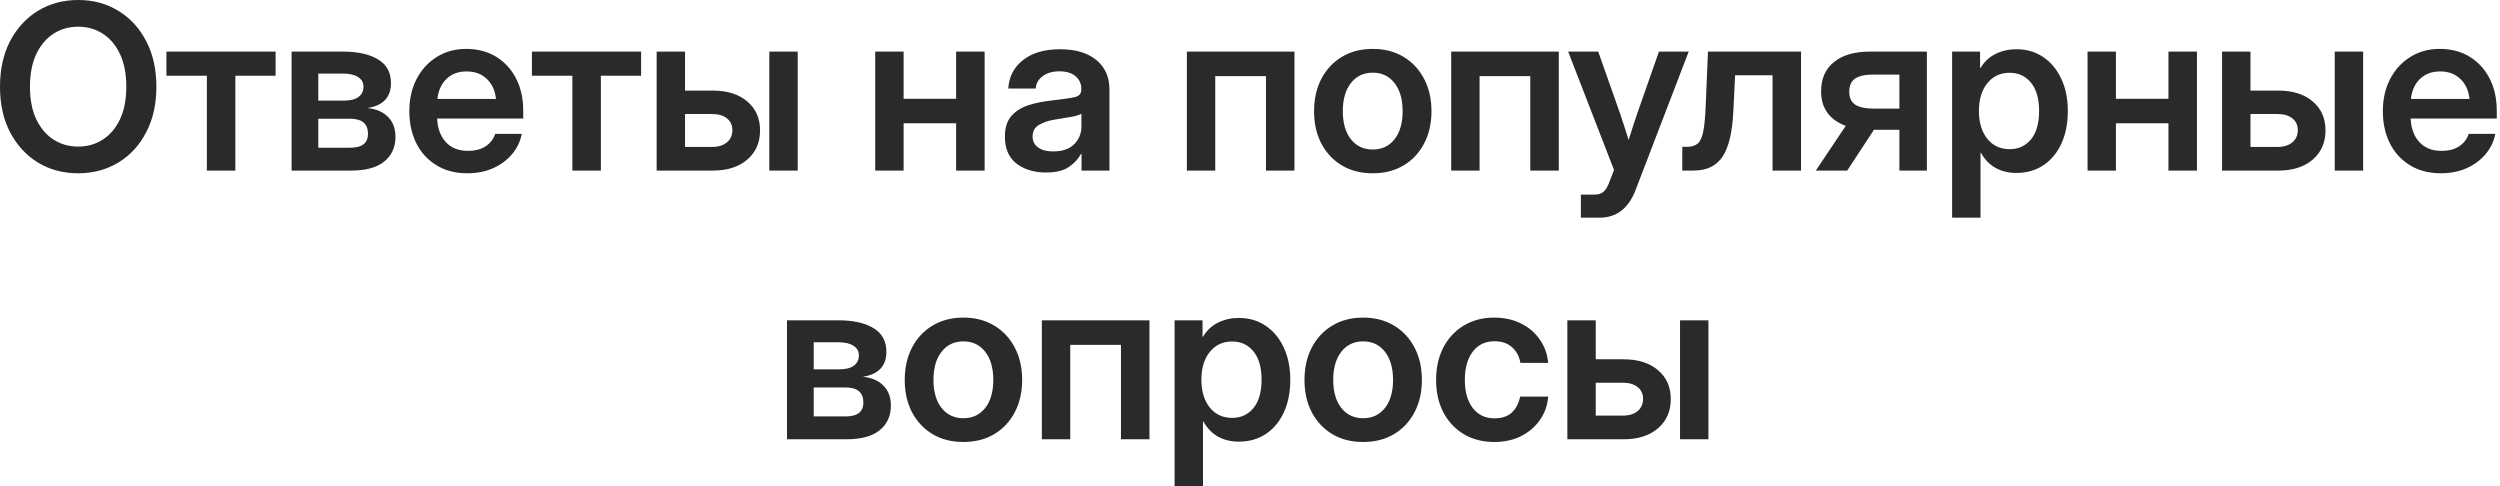 <?xml version="1.0" encoding="UTF-8"?> <svg xmlns="http://www.w3.org/2000/svg" width="735" height="143" viewBox="0 0 735 143" fill="none"><path d="M22.989 50.945C18.572 50.945 14.63 49.896 11.163 47.798C7.718 45.678 4.991 42.719 2.981 38.921C0.994 35.101 -7.09295e-05 30.629 -7.09295e-05 25.505C-7.09295e-05 20.36 0.994 15.877 2.981 12.057C4.991 8.236 7.718 5.277 11.163 3.179C14.63 1.059 18.572 -0.001 22.989 -0.001C27.383 -0.001 31.314 1.059 34.781 3.179C38.248 5.277 40.976 8.236 42.963 12.057C44.973 15.877 45.977 20.36 45.977 25.505C45.977 30.629 44.973 35.101 42.963 38.921C40.976 42.741 38.248 45.701 34.781 47.798C31.314 49.896 27.383 50.945 22.989 50.945ZM22.989 43.095C25.683 43.095 28.09 42.41 30.21 41.041C32.352 39.672 34.041 37.684 35.278 35.078C36.515 32.451 37.133 29.26 37.133 25.505C37.133 21.729 36.515 18.527 35.278 15.899C34.041 13.271 32.352 11.273 30.21 9.904C28.09 8.534 25.683 7.85 22.989 7.85C20.294 7.85 17.876 8.534 15.734 9.904C13.614 11.273 11.925 13.271 10.666 15.899C9.43 18.527 8.811 21.729 8.811 25.505C8.811 29.26 9.43 32.451 10.666 35.078C11.925 37.684 13.614 39.672 15.734 41.041C17.876 42.41 20.294 43.095 22.989 43.095ZM60.817 50.15V22.259H48.926V15.17H81.024V22.259H69.198V50.15H60.817ZM85.727 50.15V15.17H100.866C105.194 15.17 108.617 15.932 111.134 17.456C113.674 18.98 114.944 21.299 114.944 24.412C114.944 28.608 112.636 31.059 108.021 31.766C110.626 32.031 112.647 32.903 114.082 34.383C115.54 35.84 116.269 37.795 116.269 40.246C116.269 43.294 115.165 45.712 112.956 47.5C110.77 49.267 107.535 50.15 103.251 50.15H85.727ZM93.578 43.426H102.952C106.442 43.426 108.186 42.068 108.186 39.352C108.186 36.392 106.442 34.913 102.952 34.913H93.578V43.426ZM93.578 29.58H101.164C102.975 29.58 104.377 29.226 105.371 28.52C106.364 27.791 106.861 26.775 106.861 25.472C106.861 24.258 106.331 23.319 105.271 22.657C104.233 21.972 102.765 21.63 100.866 21.63H93.578V29.58ZM137.402 50.945C133.913 50.945 130.888 50.161 128.326 48.593C125.764 47.026 123.788 44.873 122.397 42.134C121.028 39.374 120.343 36.227 120.343 32.694C120.343 29.138 121.05 25.991 122.463 23.253C123.898 20.492 125.875 18.328 128.392 16.76C130.91 15.17 133.803 14.375 137.071 14.375C140.428 14.375 143.365 15.148 145.882 16.694C148.4 18.24 150.354 20.382 151.746 23.12C153.137 25.837 153.832 28.983 153.832 32.561V34.847H128.525C128.635 37.695 129.474 39.992 131.042 41.737C132.61 43.481 134.797 44.353 137.601 44.353C139.699 44.353 141.433 43.901 142.802 42.995C144.171 42.068 145.098 40.853 145.584 39.352H153.402C152.96 41.626 151.988 43.636 150.487 45.38C149.007 47.125 147.141 48.494 144.889 49.488C142.636 50.46 140.141 50.945 137.402 50.945ZM128.591 29.083H145.816C145.551 26.587 144.646 24.622 143.1 23.187C141.576 21.729 139.611 21 137.204 21C134.774 21 132.798 21.729 131.274 23.187C129.773 24.622 128.878 26.587 128.591 29.083ZM168.275 50.15V22.259H156.383V15.17H188.481V22.259H176.656V50.15H168.275ZM201.4 26.632H209.582C213.822 26.632 217.19 27.692 219.685 29.812C222.202 31.932 223.461 34.769 223.461 38.325C223.461 41.902 222.202 44.773 219.685 46.937C217.19 49.079 213.822 50.15 209.582 50.15H193.052V15.17H201.4V26.632ZM201.4 33.522V43.194H209.317C211.172 43.194 212.629 42.752 213.689 41.869C214.771 40.986 215.312 39.782 215.312 38.258C215.312 36.779 214.771 35.62 213.689 34.78C212.629 33.941 211.172 33.522 209.317 33.522H201.4ZM226.177 50.15V15.17H234.525V50.15H226.177ZM265.662 15.17V29.05H281.099V15.17H289.479V50.15H281.099V36.238H265.662V50.15H257.315V15.17H265.662ZM307.532 50.714C304.043 50.714 301.15 49.841 298.854 48.097C296.579 46.33 295.442 43.702 295.442 40.213C295.442 37.563 296.082 35.52 297.363 34.085C298.666 32.627 300.355 31.567 302.431 30.905C304.529 30.242 306.782 29.79 309.189 29.547C312.435 29.171 314.698 28.84 315.979 28.553C317.26 28.266 317.901 27.526 317.901 26.334V26.069C317.901 24.567 317.326 23.341 316.178 22.392C315.052 21.442 313.495 20.967 311.507 20.967C309.476 20.967 307.819 21.442 306.539 22.392C305.28 23.341 304.595 24.556 304.485 26.035H296.436C296.634 22.568 298.081 19.775 300.775 17.655C303.469 15.535 307.102 14.475 311.673 14.475C316.222 14.475 319.778 15.535 322.339 17.655C324.901 19.775 326.182 22.657 326.182 26.3V50.15H317.967V45.215H317.834C316.995 46.761 315.781 48.063 314.191 49.123C312.601 50.184 310.381 50.714 307.532 50.714ZM309.586 44.519C312.324 44.519 314.4 43.812 315.814 42.399C317.227 40.964 317.934 39.23 317.934 37.199V33.422C317.426 33.754 316.443 34.063 314.986 34.35C313.528 34.615 311.938 34.88 310.216 35.145C308.427 35.41 306.87 35.918 305.545 36.669C304.242 37.397 303.591 38.557 303.591 40.147C303.591 41.516 304.132 42.587 305.214 43.36C306.296 44.133 307.753 44.519 309.586 44.519ZM380.573 15.17V50.15H372.192V22.392H357.286V50.15H348.939V15.17H380.573ZM403.595 50.945C400.15 50.945 397.136 50.184 394.552 48.66C391.968 47.114 389.947 44.972 388.49 42.233C387.054 39.495 386.337 36.315 386.337 32.694C386.337 29.072 387.054 25.892 388.49 23.154C389.947 20.393 391.968 18.24 394.552 16.694C397.136 15.148 400.15 14.375 403.595 14.375C407.018 14.375 410.021 15.148 412.605 16.694C415.211 18.24 417.231 20.393 418.667 23.154C420.124 25.892 420.853 29.072 420.853 32.694C420.853 36.315 420.124 39.495 418.667 42.233C417.231 44.972 415.211 47.114 412.605 48.66C410.021 50.184 407.018 50.945 403.595 50.945ZM403.595 43.956C406.267 43.956 408.398 42.951 409.988 40.942C411.578 38.932 412.373 36.183 412.373 32.694C412.373 29.204 411.578 26.444 409.988 24.412C408.398 22.381 406.267 21.365 403.595 21.365C400.901 21.365 398.759 22.381 397.169 24.412C395.579 26.422 394.784 29.182 394.784 32.694C394.784 36.183 395.579 38.932 397.169 40.942C398.759 42.951 400.901 43.956 403.595 43.956ZM458.284 15.17V50.15H449.904V22.392H434.997V50.15H426.65V15.17H458.284ZM464.777 63.997V57.206H468.917C470.044 57.206 470.916 56.897 471.534 56.279C472.175 55.682 472.738 54.7 473.224 53.33L474.516 49.952L461.034 15.17H469.878L476.304 33.389C476.746 34.692 477.177 35.995 477.596 37.298C478.016 38.579 478.424 39.86 478.822 41.14C479.617 38.579 480.456 35.995 481.339 33.389L487.732 15.17H496.477L480.842 55.914C478.767 61.303 475.233 63.997 470.242 63.997H464.777ZM494.589 50.15V43.161H496.047C497.35 43.161 498.365 42.852 499.094 42.233C499.845 41.615 500.397 40.434 500.75 38.689C501.104 36.922 501.347 34.35 501.479 30.971L502.142 15.17H529.503V50.15H521.122V22.127H510.125L509.595 32.793C509.308 38.91 508.248 43.338 506.415 46.076C504.604 48.792 501.755 50.15 497.869 50.15H494.589ZM566.504 50.15H558.421V38.159H550.935L543.084 50.15H533.842L542.654 37C540.335 36.161 538.546 34.891 537.287 33.19C536.029 31.468 535.399 29.37 535.399 26.897C535.399 23.165 536.658 20.283 539.176 18.251C541.693 16.197 545.215 15.17 549.742 15.17H566.504V50.15ZM558.421 31.932V21.928H550.736C548.307 21.928 546.518 22.325 545.37 23.12C544.244 23.915 543.681 25.196 543.681 26.963C543.681 28.707 544.266 29.977 545.436 30.772C546.607 31.545 548.451 31.932 550.968 31.932H558.421ZM573.924 63.997V15.17H582.139V20.04H582.238C583.342 18.185 584.822 16.794 586.677 15.866C588.532 14.938 590.585 14.475 592.838 14.475C595.841 14.475 598.469 15.248 600.722 16.794C602.996 18.317 604.763 20.448 606.022 23.187C607.303 25.903 607.943 29.05 607.943 32.627C607.943 36.271 607.314 39.462 606.055 42.2C604.818 44.917 603.063 47.037 600.788 48.56C598.513 50.084 595.852 50.846 592.805 50.846C590.508 50.846 588.465 50.349 586.677 49.355C584.91 48.362 583.475 46.871 582.37 44.883H582.271V63.997H573.924ZM590.85 43.857C593.434 43.857 595.521 42.896 597.111 40.975C598.701 39.031 599.496 36.249 599.496 32.627C599.496 29.028 598.701 26.256 597.111 24.313C595.521 22.37 593.434 21.398 590.85 21.398C588.112 21.398 585.915 22.425 584.259 24.479C582.624 26.51 581.807 29.226 581.807 32.627C581.807 36.028 582.624 38.755 584.259 40.809C585.915 42.841 588.112 43.857 590.85 43.857ZM622.087 15.17V29.05H637.524V15.17H645.904V50.15H637.524V36.238H622.087V50.15H613.74V15.17H622.087ZM661.639 26.632H669.82C674.06 26.632 677.428 27.692 679.924 29.812C682.441 31.932 683.7 34.769 683.7 38.325C683.7 41.902 682.441 44.773 679.924 46.937C677.428 49.079 674.06 50.15 669.82 50.15H653.291V15.17H661.639V26.632ZM661.639 33.522V43.194H669.555C671.41 43.194 672.868 42.752 673.928 41.869C675.01 40.986 675.551 39.782 675.551 38.258C675.551 36.779 675.01 35.62 673.928 34.78C672.868 33.941 671.41 33.522 669.555 33.522H661.639ZM686.416 50.15V15.17H694.764V50.15H686.416ZM717.62 50.945C714.131 50.945 711.105 50.161 708.544 48.593C705.982 47.026 704.006 44.873 702.614 42.134C701.245 39.374 700.561 36.227 700.561 32.694C700.561 29.138 701.267 25.991 702.681 23.253C704.116 20.492 706.092 18.328 708.61 16.76C711.127 15.17 714.02 14.375 717.289 14.375C720.645 14.375 723.582 15.148 726.1 16.694C728.617 18.24 730.572 20.382 731.963 23.12C733.354 25.837 734.05 28.983 734.05 32.561V34.847H708.742C708.853 37.695 709.692 39.992 711.26 41.737C712.828 43.481 715.014 44.353 717.819 44.353C719.917 44.353 721.65 43.901 723.019 42.995C724.388 42.068 725.316 40.853 725.802 39.352H733.619C733.178 41.626 732.206 43.636 730.704 45.38C729.225 47.125 727.359 48.494 725.106 49.488C722.854 50.46 720.358 50.945 717.62 50.945ZM708.809 29.083H726.034C725.769 26.587 724.863 24.622 723.317 23.187C721.794 21.729 719.828 21 717.421 21C714.992 21 713.016 21.729 711.492 23.187C709.99 24.622 709.096 26.587 708.809 29.083ZM231.378 129.15V94.17H246.516C250.845 94.17 254.267 94.932 256.785 96.456C259.325 97.98 260.594 100.299 260.594 103.412C260.594 107.608 258.287 110.059 253.671 110.766C256.277 111.031 258.298 111.903 259.733 113.383C261.191 114.84 261.919 116.795 261.919 119.246C261.919 122.294 260.815 124.712 258.607 126.5C256.421 128.267 253.185 129.15 248.901 129.15H231.378ZM239.229 122.426H248.603C252.092 122.426 253.837 121.068 253.837 118.352C253.837 115.392 252.092 113.913 248.603 113.913H239.229V122.426ZM239.229 108.58H246.814C248.625 108.58 250.027 108.226 251.021 107.52C252.015 106.791 252.512 105.775 252.512 104.472C252.512 103.258 251.982 102.319 250.922 101.657C249.884 100.972 248.415 100.63 246.516 100.63H239.229V108.58ZM283.252 129.945C279.807 129.945 276.792 129.184 274.209 127.66C271.625 126.114 269.604 123.972 268.147 121.234C266.711 118.495 265.994 115.315 265.994 111.694C265.994 108.072 266.711 104.892 268.147 102.154C269.604 99.393 271.625 97.24 274.209 95.694C276.792 94.148 279.807 93.375 283.252 93.375C286.675 93.375 289.678 94.148 292.262 95.694C294.868 97.24 296.888 99.393 298.324 102.154C299.781 104.892 300.51 108.072 300.51 111.694C300.51 115.315 299.781 118.495 298.324 121.234C296.888 123.972 294.868 126.114 292.262 127.66C289.678 129.184 286.675 129.945 283.252 129.945ZM283.252 122.956C285.924 122.956 288.055 121.951 289.645 119.942C291.235 117.932 292.03 115.183 292.03 111.694C292.03 108.204 291.235 105.444 289.645 103.412C288.055 101.381 285.924 100.365 283.252 100.365C280.558 100.365 278.416 101.381 276.826 103.412C275.236 105.422 274.441 108.182 274.441 111.694C274.441 115.183 275.236 117.932 276.826 119.942C278.416 121.951 280.558 122.956 283.252 122.956ZM337.941 94.17V129.15H329.561V101.392H314.654V129.15H306.307V94.17H337.941ZM345.328 142.997V94.17H353.543V99.04H353.642C354.747 97.185 356.226 95.793 358.081 94.866C359.936 93.939 361.99 93.475 364.242 93.475C367.246 93.475 369.874 94.248 372.126 95.793C374.401 97.317 376.167 99.448 377.426 102.187C378.707 104.903 379.347 108.05 379.347 111.627C379.347 115.271 378.718 118.462 377.459 121.2C376.223 123.917 374.467 126.037 372.192 127.56C369.918 129.084 367.257 129.846 364.209 129.846C361.913 129.846 359.87 129.349 358.081 128.355C356.314 127.362 354.879 125.871 353.775 123.884H353.676V142.997H345.328ZM362.255 122.857C364.839 122.857 366.926 121.896 368.516 119.975C370.106 118.031 370.901 115.249 370.901 111.627C370.901 108.028 370.106 105.256 368.516 103.313C366.926 101.37 364.839 100.398 362.255 100.398C359.517 100.398 357.319 101.425 355.663 103.479C354.029 105.51 353.212 108.226 353.212 111.627C353.212 115.028 354.029 117.755 355.663 119.809C357.319 121.841 359.517 122.857 362.255 122.857ZM400.779 129.945C397.334 129.945 394.32 129.184 391.736 127.66C389.152 126.114 387.132 123.972 385.674 121.234C384.239 118.495 383.521 115.315 383.521 111.694C383.521 108.072 384.239 104.892 385.674 102.154C387.132 99.393 389.152 97.24 391.736 95.694C394.32 94.148 397.334 93.375 400.779 93.375C404.202 93.375 407.206 94.148 409.789 95.694C412.395 97.24 414.416 99.393 415.851 102.154C417.309 104.892 418.037 108.072 418.037 111.694C418.037 115.315 417.309 118.495 415.851 121.234C414.416 123.972 412.395 126.114 409.789 127.66C407.206 129.184 404.202 129.945 400.779 129.945ZM400.779 122.956C403.451 122.956 405.582 121.951 407.172 119.942C408.762 117.932 409.557 115.183 409.557 111.694C409.557 108.204 408.762 105.444 407.172 103.412C405.582 101.381 403.451 100.365 400.779 100.365C398.085 100.365 395.943 101.381 394.353 103.412C392.763 105.422 391.968 108.182 391.968 111.694C391.968 115.183 392.763 117.932 394.353 119.942C395.943 121.951 398.085 122.956 400.779 122.956ZM439.304 129.945C435.903 129.945 432.911 129.172 430.327 127.627C427.765 126.081 425.767 123.939 424.331 121.2C422.918 118.462 422.211 115.293 422.211 111.694C422.211 108.094 422.918 104.925 424.331 102.187C425.767 99.426 427.765 97.273 430.327 95.727C432.911 94.159 435.903 93.375 439.304 93.375C442.241 93.375 444.858 93.95 447.154 95.098C449.451 96.224 451.295 97.792 452.686 99.802C454.1 101.789 454.928 104.086 455.171 106.692H446.989C446.68 104.815 445.873 103.291 444.571 102.12C443.29 100.928 441.567 100.332 439.403 100.332C436.665 100.332 434.523 101.359 432.977 103.412C431.431 105.466 430.658 108.226 430.658 111.694C430.658 115.139 431.431 117.888 432.977 119.942C434.523 121.973 436.665 122.989 439.403 122.989C441.589 122.989 443.29 122.415 444.504 121.267C445.719 120.096 446.525 118.539 446.922 116.596H455.171C454.972 119.158 454.166 121.443 452.752 123.453C451.361 125.462 449.506 127.052 447.187 128.223C444.891 129.371 442.263 129.945 439.304 129.945ZM469.149 105.632H477.331C481.571 105.632 484.939 106.692 487.434 108.812C489.952 110.932 491.211 113.769 491.211 117.325C491.211 120.902 489.952 123.773 487.434 125.937C484.939 128.079 481.571 129.15 477.331 129.15H460.802V94.17H469.149V105.632ZM469.149 112.522V122.194H477.066C478.921 122.194 480.379 121.752 481.439 120.869C482.521 119.986 483.062 118.782 483.062 117.259C483.062 115.779 482.521 114.62 481.439 113.78C480.379 112.941 478.921 112.522 477.066 112.522H469.149ZM493.927 129.15V94.17H502.274V129.15H493.927Z" fill="#2A2A2A"></path></svg> 